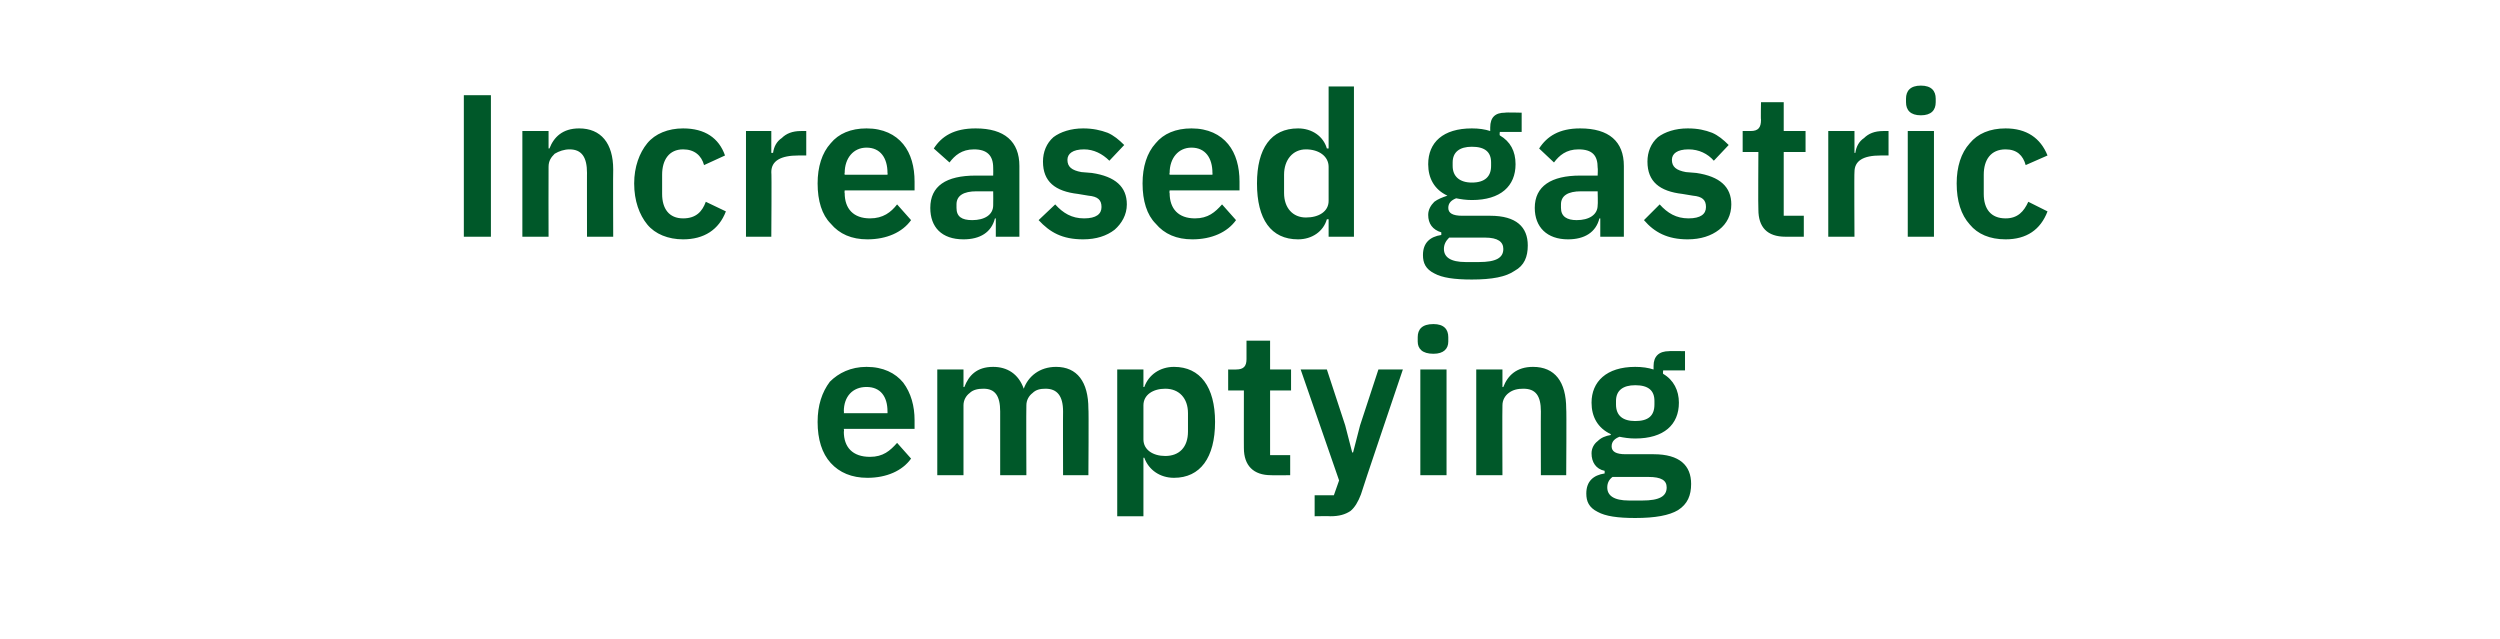 <?xml version="1.0" standalone="no"?><!DOCTYPE svg PUBLIC "-//W3C//DTD SVG 1.1//EN" "http://www.w3.org/Graphics/SVG/1.1/DTD/svg11.dtd"><svg xmlns="http://www.w3.org/2000/svg" version="1.1" width="286.2px" height="73.1px" viewBox="0 -9 286.2 73.1" style="top:-9px">  <desc>Increased gastric emptying</desc>  <defs/>  <g id="Polygon172375">    <path d="M 104.3 43.5 C 104.3 43.5 102.7 41.7 102.7 41.7 C 101.9 42.6 101.1 43.3 99.6 43.3 C 97.6 43.3 96.6 42.2 96.6 40.4 C 96.65 40.41 96.6 40.1 96.6 40.1 L 104.7 40.1 C 104.7 40.1 104.7 39.13 104.7 39.1 C 104.7 37.5 104.3 36 103.4 34.8 C 102.5 33.7 101.1 33 99.2 33 C 97.4 33 96 33.7 95 34.7 C 94.1 35.9 93.6 37.4 93.6 39.3 C 93.6 41.3 94.1 42.9 95.1 44 C 96.1 45.1 97.5 45.7 99.3 45.7 C 101.5 45.7 103.3 44.9 104.3 43.5 Z M 101.6 38.1 C 101.61 38.07 101.6 38.3 101.6 38.3 L 96.6 38.3 C 96.6 38.3 96.65 38.09 96.6 38.1 C 96.6 36.4 97.6 35.3 99.2 35.3 C 100.8 35.3 101.6 36.4 101.6 38.1 Z M 110.3 45.4 C 110.3 45.4 110.3 37.42 110.3 37.4 C 110.3 36.8 110.6 36.3 111 36 C 111.4 35.6 112 35.5 112.6 35.5 C 113.9 35.5 114.5 36.3 114.5 38.1 C 114.5 38.07 114.5 45.4 114.5 45.4 L 117.5 45.4 C 117.5 45.4 117.47 37.42 117.5 37.4 C 117.5 36.8 117.8 36.3 118.2 36 C 118.6 35.6 119.1 35.5 119.7 35.5 C 121 35.5 121.7 36.3 121.7 38.1 C 121.68 38.07 121.7 45.4 121.7 45.4 L 124.6 45.4 C 124.6 45.4 124.65 37.76 124.6 37.8 C 124.6 34.7 123.3 33 120.9 33 C 119 33 117.7 34.1 117.2 35.5 C 117.2 35.5 117.2 35.5 117.2 35.5 C 116.6 33.8 115.3 33 113.7 33 C 111.8 33 110.9 34 110.4 35.3 C 110.41 35.33 110.3 35.3 110.3 35.3 L 110.3 33.3 L 107.3 33.3 L 107.3 45.4 L 110.3 45.4 Z M 127.9 50.1 L 130.9 50.1 L 130.9 43.4 C 130.9 43.4 131.01 43.41 131 43.4 C 131.5 44.8 132.8 45.7 134.4 45.7 C 137.4 45.7 139.1 43.4 139.1 39.3 C 139.1 35.3 137.4 33 134.4 33 C 132.8 33 131.5 33.9 131 35.3 C 131.01 35.3 130.9 35.3 130.9 35.3 L 130.9 33.3 L 127.9 33.3 L 127.9 50.1 Z M 130.9 41.3 C 130.9 41.3 130.9 37.4 130.9 37.4 C 130.9 36.2 132 35.5 133.4 35.5 C 135 35.5 136 36.6 136 38.3 C 136 38.3 136 40.4 136 40.4 C 136 42.2 135 43.2 133.4 43.2 C 132 43.2 130.9 42.5 130.9 41.3 Z M 147.7 45.4 L 147.7 43.1 L 145.4 43.1 L 145.4 35.7 L 147.8 35.7 L 147.8 33.3 L 145.4 33.3 L 145.4 30 L 142.7 30 C 142.7 30 142.69 32.05 142.7 32.1 C 142.7 32.9 142.4 33.3 141.5 33.3 C 141.53 33.31 140.6 33.3 140.6 33.3 L 140.6 35.7 L 142.4 35.7 C 142.4 35.7 142.39 42.34 142.4 42.3 C 142.4 44.3 143.5 45.4 145.5 45.4 C 145.52 45.43 147.7 45.4 147.7 45.4 Z M 155.7 39.7 L 154.9 42.8 L 154.8 42.8 L 154 39.7 L 151.9 33.3 L 148.9 33.3 L 153.3 46 L 152.7 47.7 L 150.5 47.7 L 150.5 50.1 C 150.5 50.1 152.3 50.07 152.3 50.1 C 153.3 50.1 154 49.9 154.6 49.5 C 155.1 49.1 155.5 48.4 155.8 47.6 C 155.76 47.59 160.6 33.3 160.6 33.3 L 157.8 33.3 L 155.7 39.7 Z M 165.8 30.1 C 165.8 30.1 165.8 29.6 165.8 29.6 C 165.8 28.7 165.3 28.1 164.1 28.1 C 162.8 28.1 162.3 28.7 162.3 29.6 C 162.3 29.6 162.3 30.1 162.3 30.1 C 162.3 30.9 162.8 31.5 164.1 31.5 C 165.3 31.5 165.8 30.9 165.8 30.1 Z M 162.6 45.4 L 165.6 45.4 L 165.6 33.3 L 162.6 33.3 L 162.6 45.4 Z M 172 45.4 C 172 45.4 171.97 37.42 172 37.4 C 172 36.8 172.3 36.3 172.7 36 C 173.2 35.6 173.8 35.5 174.4 35.5 C 175.8 35.5 176.4 36.3 176.4 38.1 C 176.38 38.07 176.4 45.4 176.4 45.4 L 179.3 45.4 C 179.3 45.4 179.35 37.76 179.3 37.8 C 179.3 34.7 178 33 175.5 33 C 173.6 33 172.6 34 172.1 35.3 C 172.08 35.33 172 35.3 172 35.3 L 172 33.3 L 169 33.3 L 169 45.4 L 172 45.4 Z M 189.3 43 C 189.3 43 186.1 43 186.1 43 C 185 43 184.5 42.7 184.5 42.1 C 184.5 41.5 184.9 41.2 185.4 41 C 185.9 41.1 186.5 41.2 187.2 41.2 C 190.5 41.2 192.2 39.6 192.2 37.1 C 192.2 35.7 191.6 34.5 190.4 33.8 C 190.35 33.77 190.4 33.4 190.4 33.4 L 192.9 33.4 L 192.9 31.2 C 192.9 31.2 191.05 31.17 191.1 31.2 C 189.9 31.2 189.3 31.8 189.3 32.9 C 189.3 32.9 189.3 33.3 189.3 33.3 C 188.7 33.1 188 33 187.2 33 C 183.9 33 182.2 34.7 182.2 37.1 C 182.2 38.7 182.9 40 184.4 40.7 C 184.4 40.7 184.4 40.8 184.4 40.8 C 183.8 40.9 183.3 41.1 182.9 41.5 C 182.5 41.8 182.2 42.3 182.2 42.9 C 182.2 43.9 182.7 44.7 183.7 44.9 C 183.7 44.9 183.7 45.2 183.7 45.2 C 182.4 45.4 181.6 46.1 181.6 47.5 C 181.6 48.4 181.9 49.1 182.9 49.6 C 183.8 50.1 185.2 50.3 187.2 50.3 C 189.5 50.3 191.1 50 192.1 49.4 C 193.2 48.7 193.6 47.7 193.6 46.4 C 193.6 44.3 192.3 43 189.3 43 Z M 188 48.3 C 188 48.3 186.5 48.3 186.5 48.3 C 184.7 48.3 184 47.7 184 46.8 C 184 46.3 184.2 45.9 184.6 45.6 C 184.6 45.6 188.7 45.6 188.7 45.6 C 190.2 45.6 190.8 46 190.8 46.8 C 190.8 47.8 190 48.3 188 48.3 Z M 185 37.3 C 185 37.3 185 36.9 185 36.9 C 185 35.7 185.8 35.1 187.2 35.1 C 188.7 35.1 189.4 35.7 189.4 36.9 C 189.4 36.9 189.4 37.3 189.4 37.3 C 189.4 38.6 188.7 39.2 187.2 39.2 C 185.8 39.2 185 38.6 185 37.3 Z " stroke="none" fill="#005829"/>  </g>  <g id="Polygon172374">    <path d="M 53.1 18.1 L 56.2 18.1 L 56.2 1.9 L 53.1 1.9 L 53.1 18.1 Z M 62.8 18.1 C 62.8 18.1 62.78 10.1 62.8 10.1 C 62.8 9.4 63.1 9 63.5 8.6 C 64 8.3 64.6 8.1 65.2 8.1 C 66.6 8.1 67.2 9 67.2 10.8 C 67.19 10.75 67.2 18.1 67.2 18.1 L 70.2 18.1 C 70.2 18.1 70.17 10.45 70.2 10.4 C 70.2 7.4 68.8 5.7 66.3 5.7 C 64.4 5.7 63.4 6.7 62.9 8 C 62.9 8.01 62.8 8 62.8 8 L 62.8 6 L 59.8 6 L 59.8 18.1 L 62.8 18.1 Z M 83.1 15.2 C 83.1 15.2 80.8 14.1 80.8 14.1 C 80.4 15.2 79.7 16 78.2 16 C 76.6 16 75.8 14.9 75.8 13.2 C 75.8 13.2 75.8 11 75.8 11 C 75.8 9.3 76.6 8.1 78.2 8.1 C 79.5 8.1 80.3 8.8 80.6 9.9 C 80.6 9.9 83 8.8 83 8.8 C 82.3 6.8 80.7 5.7 78.2 5.7 C 76.5 5.7 75 6.3 74.1 7.4 C 73.2 8.5 72.6 10.1 72.6 12 C 72.6 14 73.2 15.6 74.1 16.7 C 75 17.8 76.5 18.4 78.2 18.4 C 80.6 18.4 82.3 17.3 83.1 15.2 Z M 88.3 18.1 C 88.3 18.1 88.35 10.68 88.3 10.7 C 88.3 9.4 89.4 8.8 91.4 8.8 C 91.39 8.8 92.3 8.8 92.3 8.8 L 92.3 6 C 92.3 6 91.67 5.99 91.7 6 C 90.7 6 90 6.3 89.5 6.8 C 88.9 7.2 88.6 7.8 88.5 8.5 C 88.46 8.5 88.3 8.5 88.3 8.5 L 88.3 6 L 85.4 6 L 85.4 18.1 L 88.3 18.1 Z M 104.3 16.2 C 104.3 16.2 102.7 14.4 102.7 14.4 C 102 15.3 101.1 16 99.6 16 C 97.7 16 96.7 14.9 96.7 13.1 C 96.66 13.1 96.7 12.8 96.7 12.8 L 104.7 12.8 C 104.7 12.8 104.71 11.82 104.7 11.8 C 104.7 10.1 104.3 8.6 103.4 7.5 C 102.5 6.4 101.1 5.7 99.2 5.7 C 97.4 5.7 96 6.3 95.1 7.4 C 94.1 8.5 93.6 10.1 93.6 12 C 93.6 14 94.1 15.6 95.1 16.6 C 96.1 17.8 97.5 18.4 99.3 18.4 C 101.5 18.4 103.3 17.6 104.3 16.2 Z M 101.6 10.8 C 101.63 10.75 101.6 11 101.6 11 L 96.7 11 C 96.7 11 96.66 10.77 96.7 10.8 C 96.7 9.1 97.7 7.9 99.2 7.9 C 100.8 7.9 101.6 9.1 101.6 10.8 Z M 116.7 10 C 116.7 10.03 116.7 18.1 116.7 18.1 L 114 18.1 L 114 16 C 114 16 113.86 16.02 113.9 16 C 113.5 17.6 112.2 18.4 110.3 18.4 C 107.8 18.4 106.5 17 106.5 14.8 C 106.5 12.3 108.3 11.1 111.7 11.1 C 111.66 11.1 113.7 11.1 113.7 11.1 C 113.7 11.1 113.72 10.22 113.7 10.2 C 113.7 8.8 113 8.1 111.5 8.1 C 110.1 8.1 109.3 8.8 108.7 9.6 C 108.7 9.6 106.9 8 106.9 8 C 107.8 6.6 109.2 5.7 111.7 5.7 C 115 5.7 116.7 7.2 116.7 10 Z M 113.7 12.9 C 113.7 12.9 111.82 12.89 111.8 12.9 C 110.3 12.9 109.5 13.4 109.5 14.4 C 109.5 14.4 109.5 14.8 109.5 14.8 C 109.5 15.8 110.1 16.2 111.3 16.2 C 112.7 16.2 113.7 15.6 113.7 14.5 C 113.72 14.49 113.7 12.9 113.7 12.9 Z M 127.6 17.3 C 128.4 16.6 129 15.6 129 14.4 C 129 12.4 127.7 11.2 125 10.8 C 125 10.8 123.8 10.7 123.8 10.7 C 122.7 10.5 122.2 10.1 122.2 9.3 C 122.2 8.6 122.8 8.1 124.1 8.1 C 125.2 8.1 126.2 8.6 127 9.4 C 127 9.4 128.7 7.6 128.7 7.6 C 128.1 7 127.5 6.5 126.8 6.2 C 126 5.9 125.1 5.7 124 5.7 C 122.6 5.7 121.4 6.1 120.6 6.7 C 119.8 7.4 119.4 8.4 119.4 9.5 C 119.4 11.8 120.8 12.9 123.4 13.2 C 123.4 13.2 124.6 13.4 124.6 13.4 C 125.7 13.5 126.1 13.9 126.1 14.7 C 126.1 15.5 125.5 16 124.1 16 C 122.7 16 121.7 15.4 120.8 14.4 C 120.8 14.4 118.9 16.2 118.9 16.2 C 120.2 17.6 121.6 18.4 124 18.4 C 125.5 18.4 126.7 18 127.6 17.3 Z M 141.5 16.2 C 141.5 16.2 139.9 14.4 139.9 14.4 C 139.1 15.3 138.3 16 136.8 16 C 134.9 16 133.9 14.9 133.9 13.1 C 133.85 13.1 133.9 12.8 133.9 12.8 L 141.9 12.8 C 141.9 12.8 141.91 11.82 141.9 11.8 C 141.9 10.1 141.5 8.6 140.6 7.5 C 139.7 6.4 138.3 5.7 136.4 5.7 C 134.6 5.7 133.2 6.3 132.3 7.4 C 131.3 8.5 130.8 10.1 130.8 12 C 130.8 14 131.3 15.6 132.3 16.6 C 133.3 17.8 134.7 18.4 136.5 18.4 C 138.7 18.4 140.5 17.6 141.5 16.2 Z M 138.8 10.8 C 138.82 10.75 138.8 11 138.8 11 L 133.9 11 C 133.9 11 133.85 10.77 133.9 10.8 C 133.9 9.1 134.9 7.9 136.4 7.9 C 138 7.9 138.8 9.1 138.8 10.8 Z M 152.1 18.1 L 155 18.1 L 155 0.9 L 152.1 0.9 L 152.1 8 C 152.1 8 151.94 7.99 151.9 8 C 151.5 6.6 150.2 5.7 148.6 5.7 C 145.5 5.7 143.9 8 143.9 12 C 143.9 16.1 145.5 18.4 148.6 18.4 C 150.2 18.4 151.5 17.5 151.9 16.1 C 151.94 16.09 152.1 16.1 152.1 16.1 L 152.1 18.1 Z M 147 13.1 C 147 13.1 147 11 147 11 C 147 9.3 148 8.1 149.5 8.1 C 151 8.1 152.1 8.9 152.1 10.1 C 152.1 10.1 152.1 14 152.1 14 C 152.1 15.2 151 15.9 149.5 15.9 C 148 15.9 147 14.8 147 13.1 Z M 170.6 15.7 C 170.6 15.7 167.4 15.7 167.4 15.7 C 166.3 15.7 165.8 15.4 165.8 14.8 C 165.8 14.2 166.2 13.9 166.7 13.7 C 167.2 13.8 167.8 13.9 168.5 13.9 C 171.8 13.9 173.5 12.3 173.5 9.8 C 173.5 8.3 172.9 7.2 171.7 6.5 C 171.65 6.45 171.7 6.1 171.7 6.1 L 174.2 6.1 L 174.2 3.9 C 174.2 3.9 172.35 3.85 172.3 3.9 C 171.2 3.9 170.6 4.4 170.6 5.6 C 170.6 5.6 170.6 6 170.6 6 C 170 5.8 169.3 5.7 168.5 5.7 C 165.2 5.7 163.5 7.3 163.5 9.8 C 163.5 11.4 164.2 12.7 165.7 13.4 C 165.7 13.4 165.7 13.4 165.7 13.4 C 165.1 13.6 164.6 13.8 164.2 14.1 C 163.8 14.5 163.5 15 163.5 15.6 C 163.5 16.6 164 17.3 165 17.6 C 165 17.6 165 17.9 165 17.9 C 163.7 18.1 162.9 18.8 162.9 20.2 C 162.9 21.1 163.2 21.8 164.2 22.3 C 165.1 22.8 166.5 23 168.5 23 C 170.8 23 172.4 22.7 173.4 22 C 174.5 21.4 174.9 20.4 174.9 19.1 C 174.9 17 173.6 15.7 170.6 15.7 Z M 169.3 21 C 169.3 21 167.8 21 167.8 21 C 166 21 165.3 20.4 165.3 19.5 C 165.3 19 165.5 18.6 165.9 18.2 C 165.9 18.2 170 18.2 170 18.2 C 171.5 18.2 172.1 18.7 172.1 19.5 C 172.1 20.5 171.3 21 169.3 21 Z M 166.3 10 C 166.3 10 166.3 9.6 166.3 9.6 C 166.3 8.4 167.1 7.8 168.5 7.8 C 170 7.8 170.7 8.4 170.7 9.6 C 170.7 9.6 170.7 10 170.7 10 C 170.7 11.2 170 11.9 168.5 11.9 C 167.1 11.9 166.3 11.2 166.3 10 Z M 185.9 10 C 185.91 10.03 185.9 18.1 185.9 18.1 L 183.2 18.1 L 183.2 16 C 183.2 16 183.08 16.02 183.1 16 C 182.7 17.6 181.4 18.4 179.5 18.4 C 177.1 18.4 175.7 17 175.7 14.8 C 175.7 12.3 177.6 11.1 180.9 11.1 C 180.87 11.1 182.9 11.1 182.9 11.1 C 182.9 11.1 182.94 10.22 182.9 10.2 C 182.9 8.8 182.3 8.1 180.7 8.1 C 179.3 8.1 178.5 8.8 177.9 9.6 C 177.9 9.6 176.2 8 176.2 8 C 177.1 6.6 178.5 5.7 180.9 5.7 C 184.2 5.7 185.9 7.2 185.9 10 Z M 182.9 12.9 C 182.9 12.9 181.03 12.89 181 12.9 C 179.5 12.9 178.7 13.4 178.7 14.4 C 178.7 14.4 178.7 14.8 178.7 14.8 C 178.7 15.8 179.4 16.2 180.5 16.2 C 181.9 16.2 182.9 15.6 182.9 14.5 C 182.94 14.49 182.9 12.9 182.9 12.9 Z M 196.8 17.3 C 197.7 16.6 198.2 15.6 198.2 14.4 C 198.2 12.4 196.9 11.2 194.2 10.8 C 194.2 10.8 193 10.7 193 10.7 C 191.9 10.5 191.4 10.1 191.4 9.3 C 191.4 8.6 192 8.1 193.3 8.1 C 194.5 8.1 195.5 8.6 196.2 9.4 C 196.2 9.4 197.9 7.6 197.9 7.6 C 197.3 7 196.7 6.5 196 6.2 C 195.2 5.9 194.4 5.7 193.2 5.7 C 191.8 5.7 190.6 6.1 189.8 6.7 C 189 7.4 188.6 8.4 188.6 9.5 C 188.6 11.8 190 12.9 192.6 13.2 C 192.6 13.2 193.8 13.4 193.8 13.4 C 194.9 13.5 195.3 13.9 195.3 14.7 C 195.3 15.5 194.7 16 193.3 16 C 191.9 16 190.9 15.4 190 14.4 C 190 14.4 188.2 16.2 188.2 16.2 C 189.4 17.6 190.9 18.4 193.2 18.4 C 194.7 18.4 195.9 18 196.8 17.3 Z M 206.5 18.1 L 206.5 15.7 L 204.2 15.7 L 204.2 8.4 L 206.7 8.4 L 206.7 6 L 204.2 6 L 204.2 2.7 L 201.6 2.7 C 201.6 2.7 201.56 4.74 201.6 4.7 C 201.6 5.6 201.3 6 200.4 6 C 200.4 5.99 199.5 6 199.5 6 L 199.5 8.4 L 201.3 8.4 C 201.3 8.4 201.26 15.02 201.3 15 C 201.3 17 202.3 18.1 204.4 18.1 C 204.39 18.11 206.5 18.1 206.5 18.1 Z M 212.3 18.1 C 212.3 18.1 212.26 10.68 212.3 10.7 C 212.3 9.4 213.3 8.8 215.3 8.8 C 215.3 8.8 216.2 8.8 216.2 8.8 L 216.2 6 C 216.2 6 215.58 5.99 215.6 6 C 214.6 6 213.9 6.3 213.4 6.8 C 212.8 7.2 212.5 7.8 212.4 8.5 C 212.38 8.5 212.3 8.5 212.3 8.5 L 212.3 6 L 209.3 6 L 209.3 18.1 L 212.3 18.1 Z M 221.6 2.7 C 221.6 2.7 221.6 2.3 221.6 2.3 C 221.6 1.4 221.1 0.8 219.9 0.8 C 218.7 0.8 218.2 1.4 218.2 2.3 C 218.2 2.3 218.2 2.7 218.2 2.7 C 218.2 3.6 218.7 4.2 219.9 4.2 C 221.1 4.2 221.6 3.6 221.6 2.7 Z M 218.4 18.1 L 221.4 18.1 L 221.4 6 L 218.4 6 L 218.4 18.1 Z M 234.4 15.2 C 234.4 15.2 232.2 14.1 232.2 14.1 C 231.7 15.2 231 16 229.6 16 C 227.9 16 227.1 14.9 227.1 13.2 C 227.1 13.2 227.1 11 227.1 11 C 227.1 9.3 227.9 8.1 229.6 8.1 C 230.9 8.1 231.6 8.8 231.9 9.9 C 231.9 9.9 234.4 8.8 234.4 8.8 C 233.6 6.8 232 5.7 229.6 5.7 C 227.8 5.7 226.4 6.3 225.5 7.4 C 224.5 8.5 224 10.1 224 12 C 224 14 224.5 15.6 225.5 16.7 C 226.4 17.8 227.8 18.4 229.6 18.4 C 232 18.4 233.6 17.3 234.4 15.2 Z " stroke="none" fill="#005829"/>  </g></svg>